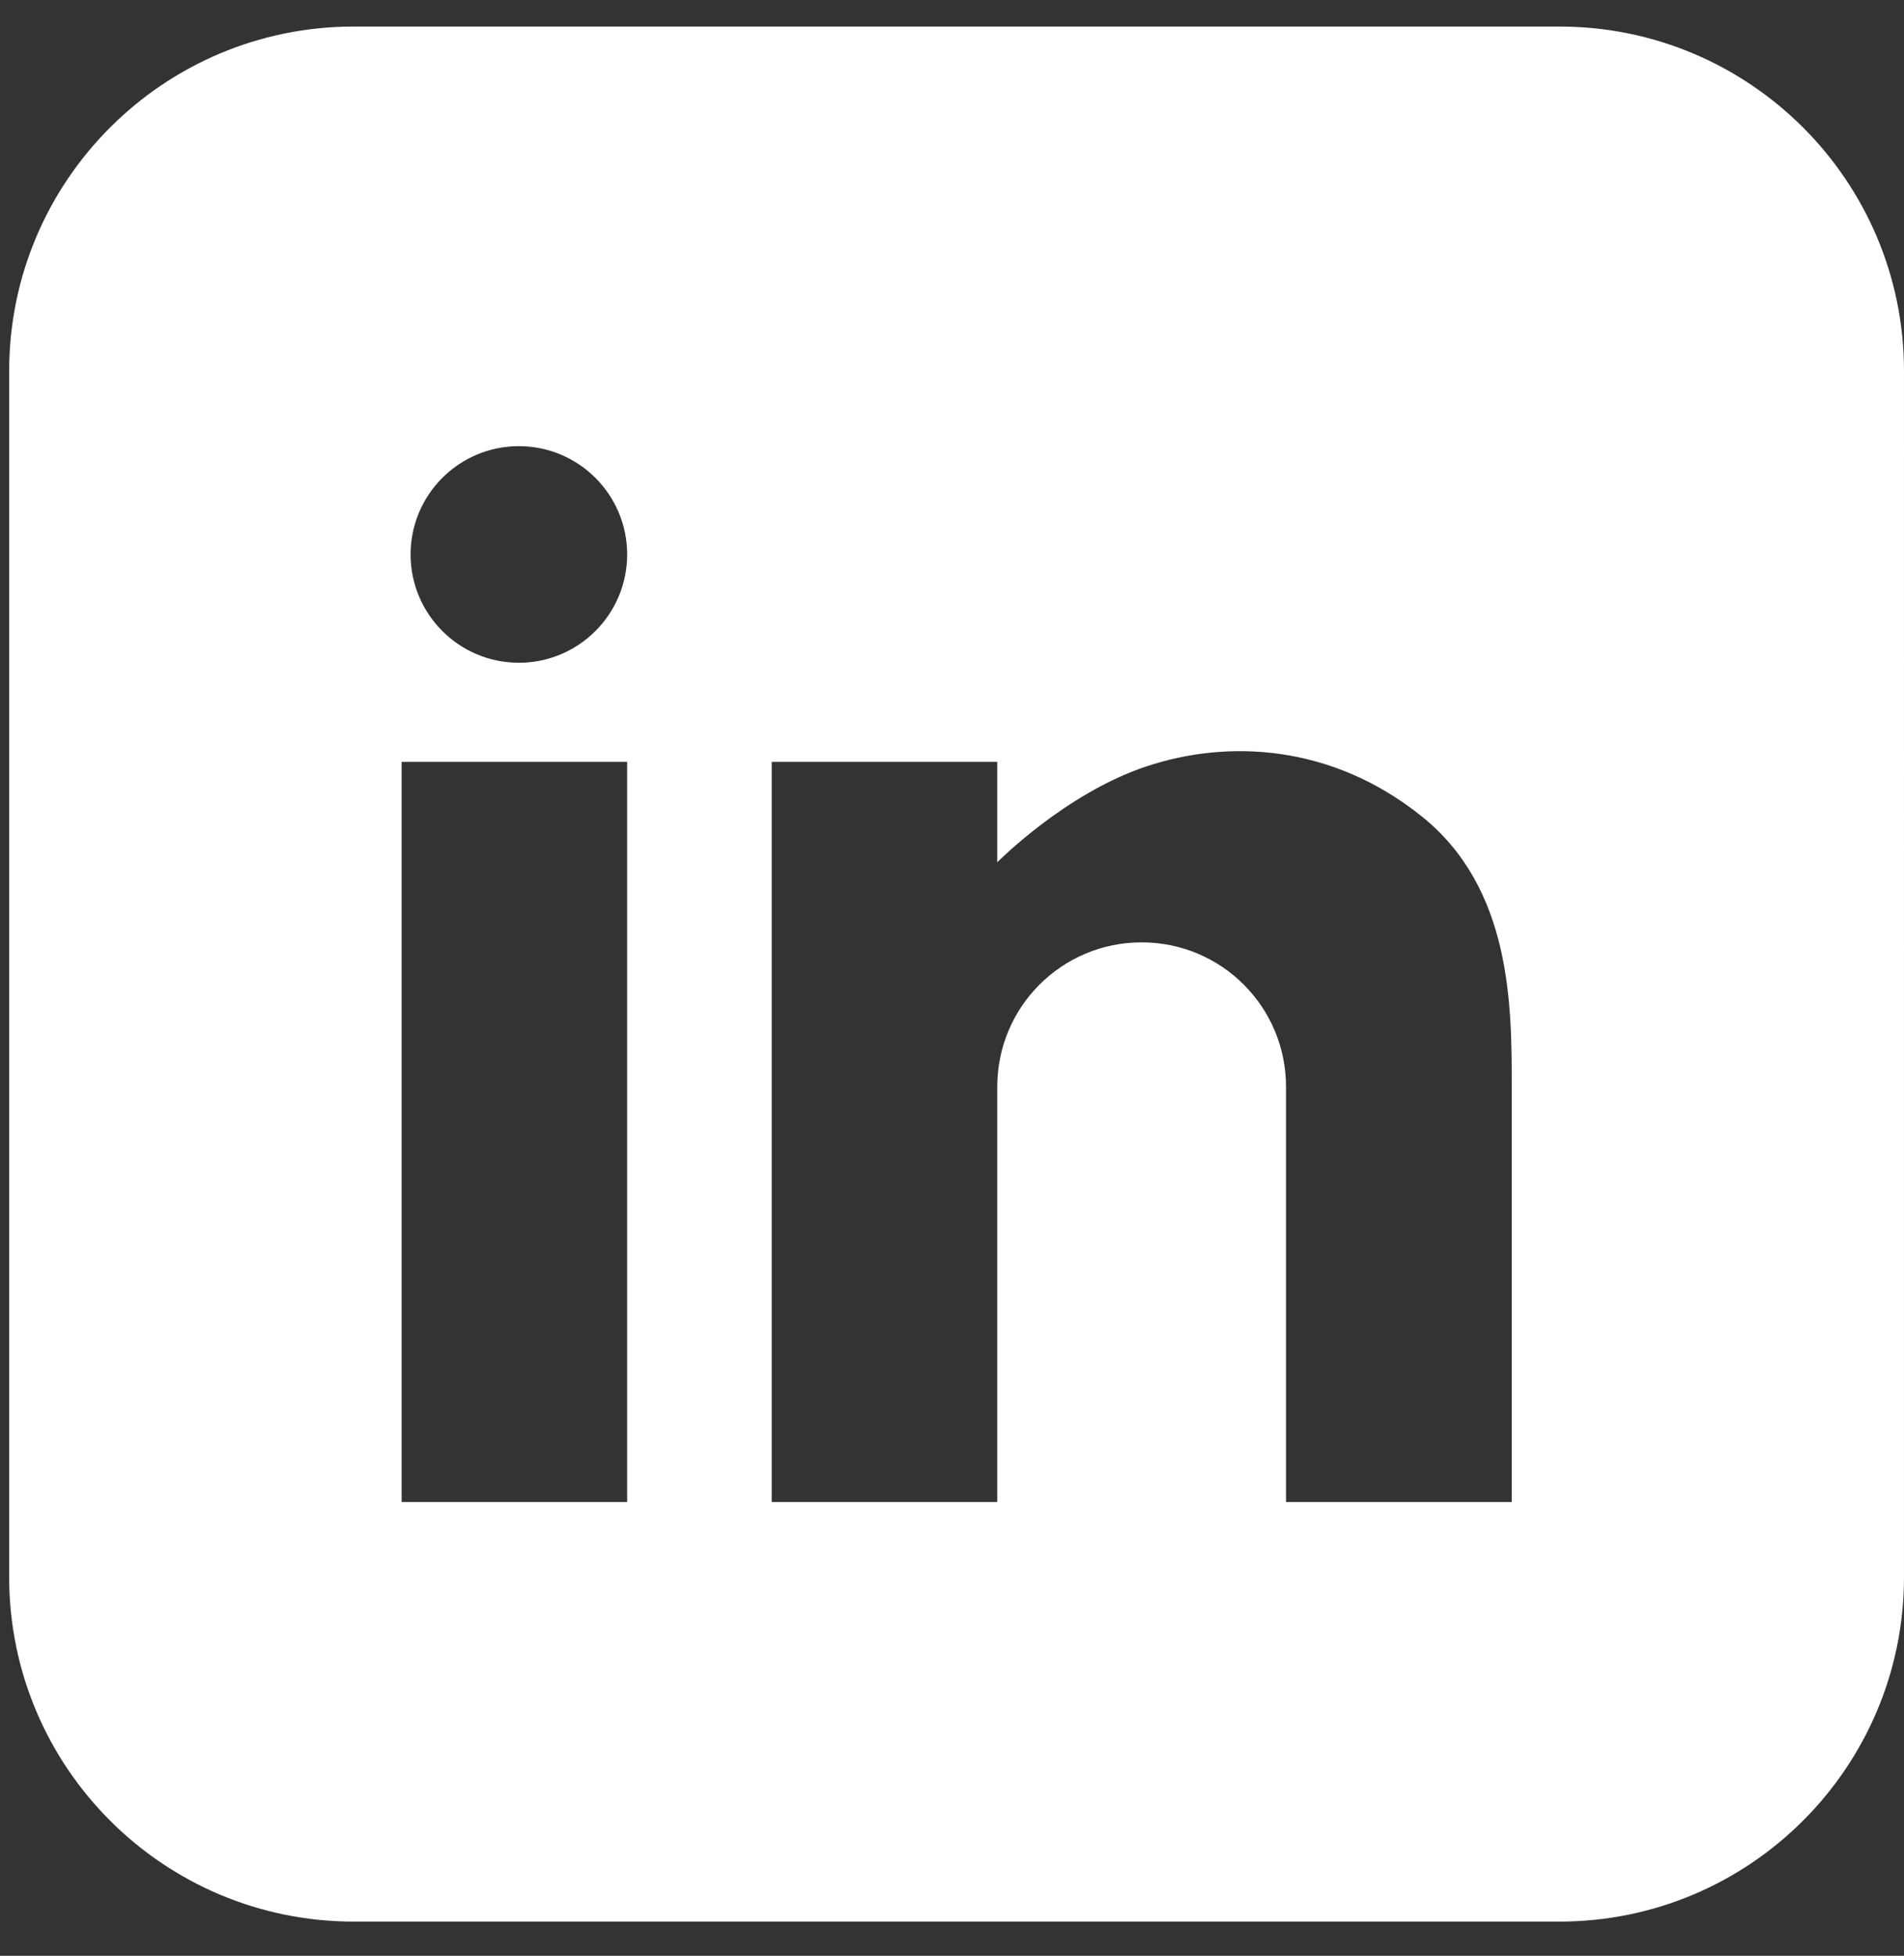 <?xml version="1.0" encoding="UTF-8"?>
<svg xmlns="http://www.w3.org/2000/svg" version="1.1" viewBox="0 0 997 1024">
  <rect x="0" y="0" width="997" height="1024" fill="#333333" stroke="none"/>
  <defs>
    <style>
      .cls-1 {
        fill: #fff;
      }
    </style>
  </defs>
  <!-- Generator: Adobe Illustrator 28.7.1, SVG Export Plug-In . SVG Version: 1.2.0 Build 142)  -->
  <g>
    <g id="Layer_2">
      <path class="cls-1" d="M816.6,13.9H185.2C85.6,13.9,4.8,94.7,4.8,194.3v631.4c0,99.6,80.8,180.4,180.4,180.4h631.4c99.6,0,180.4-80.8,180.4-180.4V194.3c0-99.6-80.8-180.4-180.4-180.4ZM328.4,786.4h-118.1v-387.5h118.1v387.5ZM271.7,347c-31.3,0-56.7-25.4-56.7-56.7s25.4-56.7,56.7-56.7,56.7,25.4,56.7,56.7-25.4,56.7-56.7,56.7ZM791.5,786.4h-118.1v-217.4c0-41.8-33.8-75.6-75.6-75.6s-75.6,33.8-75.6,75.6v217.4h-118.1v-387.5h118.1v52.6s35.4-36,78-50.2c42.5-14.2,96.9-11.8,144.1,26,47.3,37.8,47.3,99.2,47.3,141.8v217.4Z"/>
    </g>
  </g>
</svg>